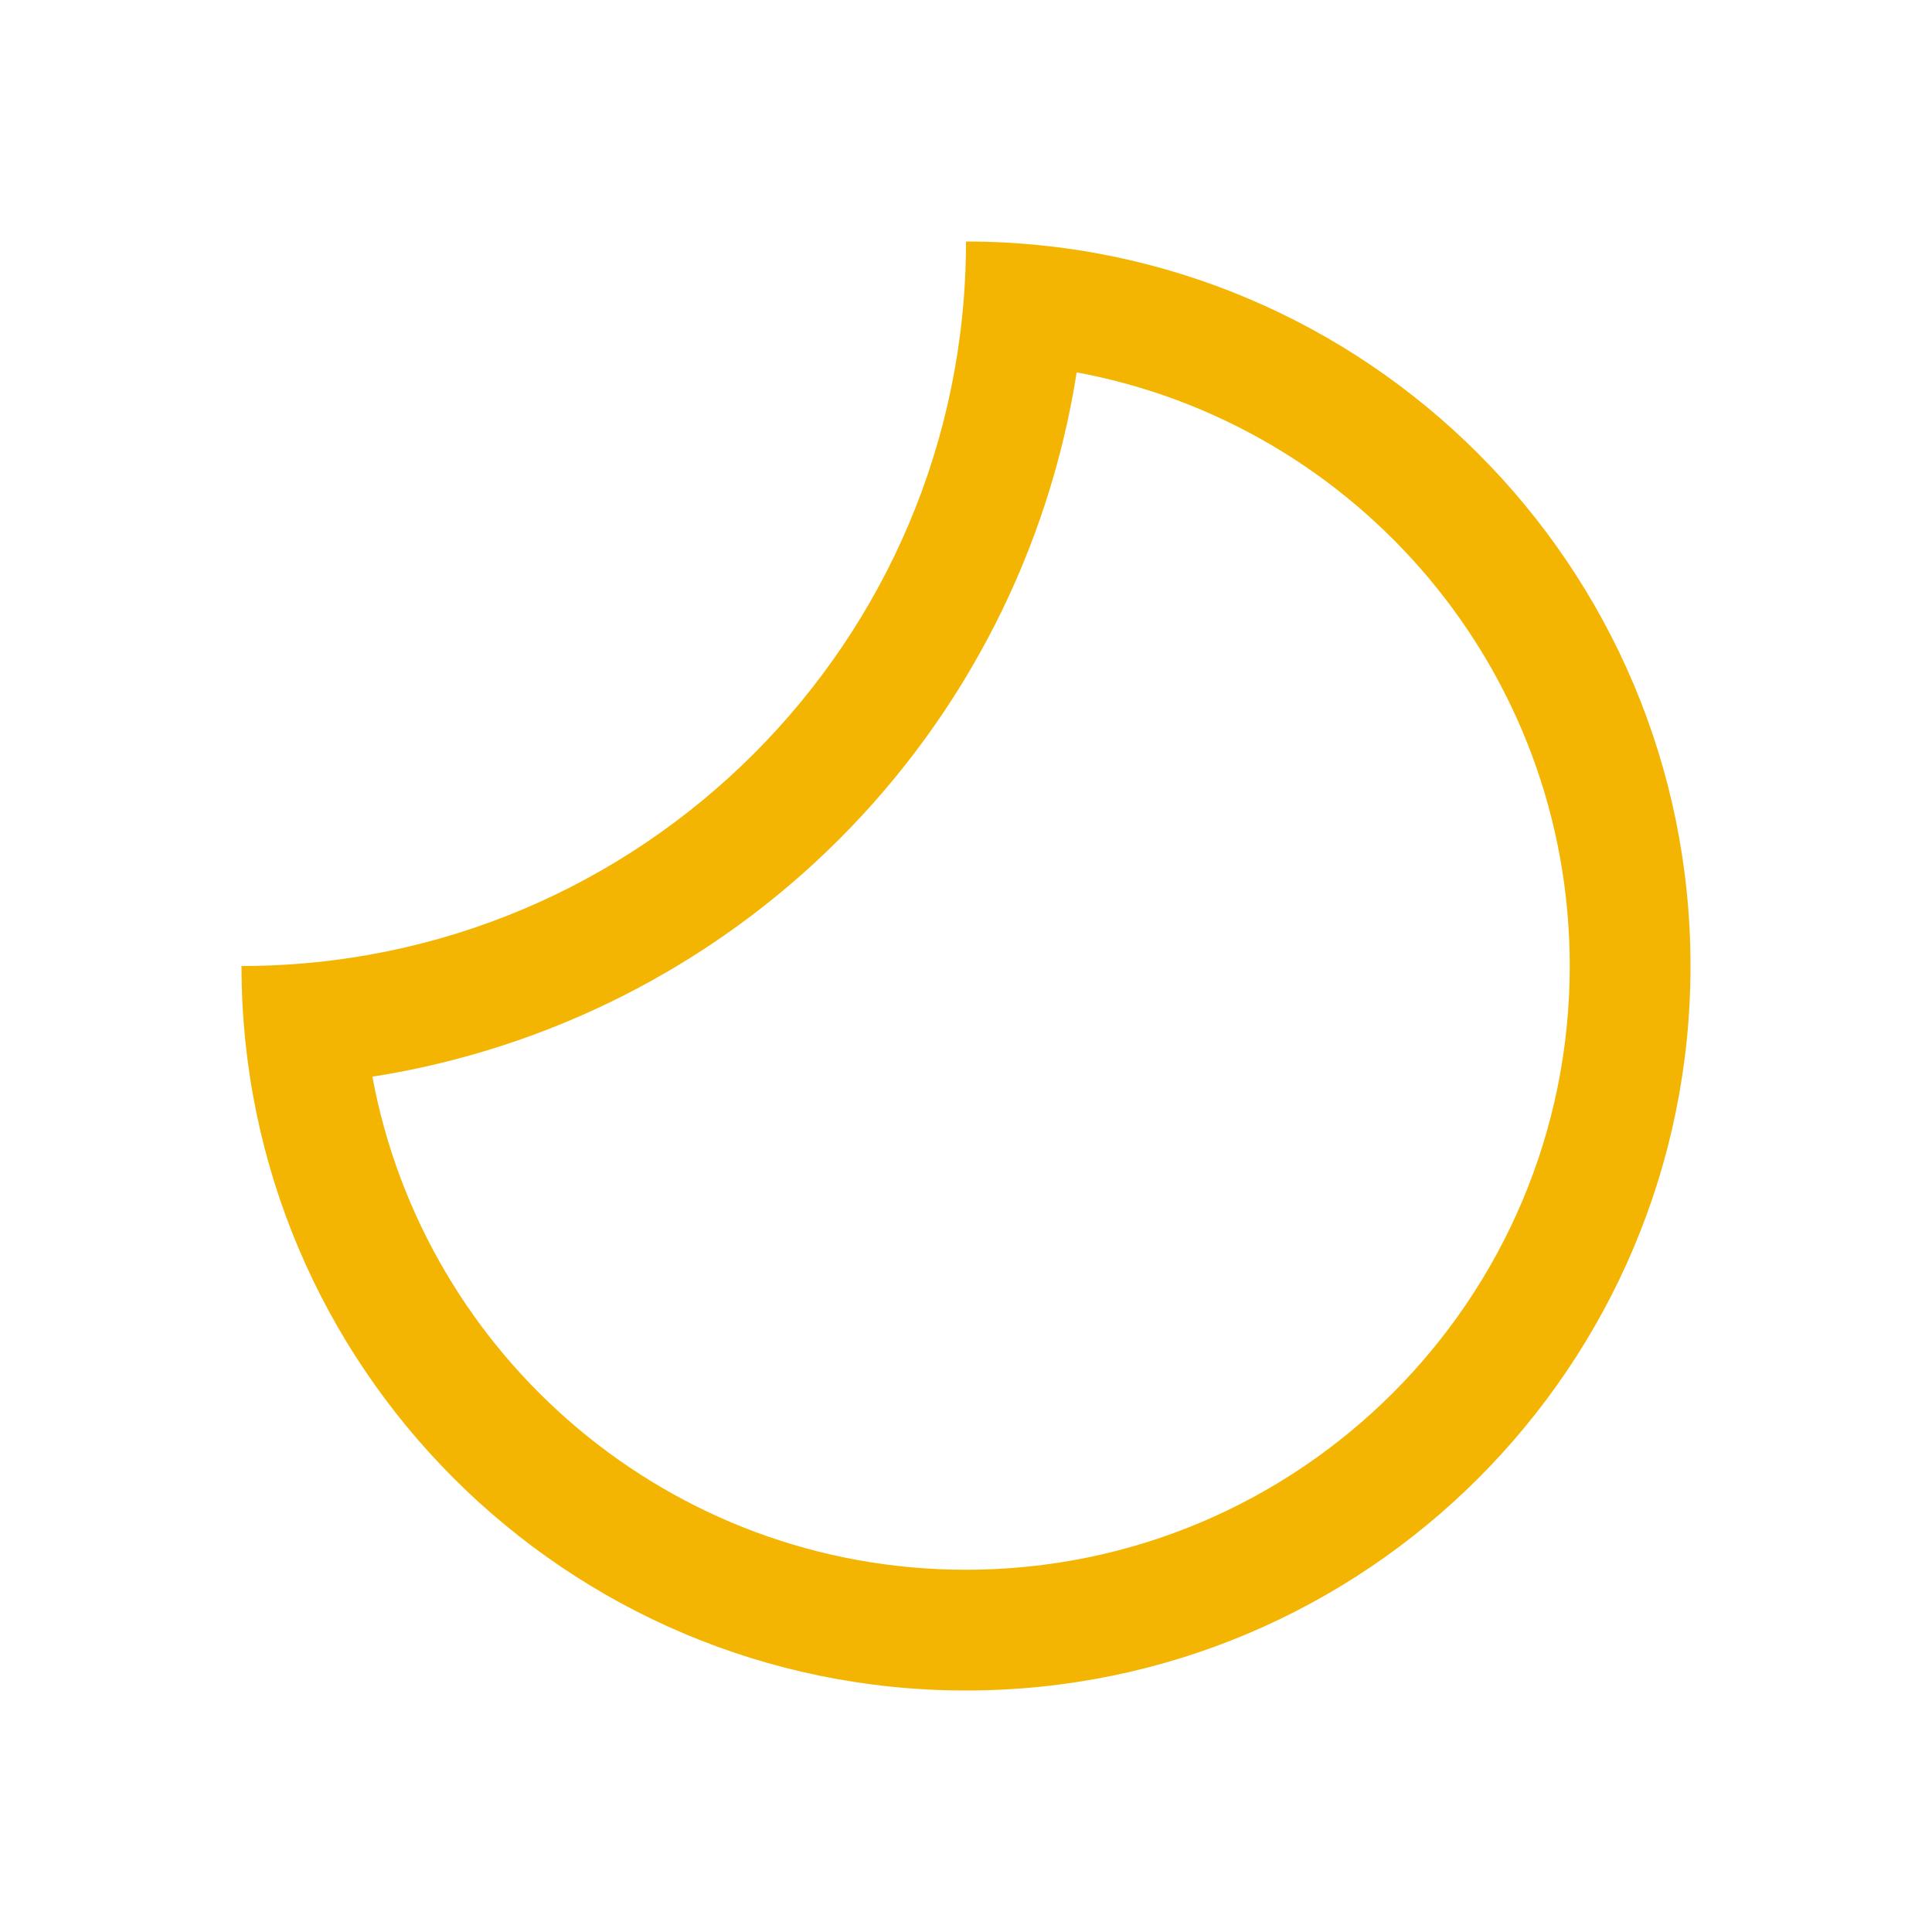 <svg xmlns="http://www.w3.org/2000/svg" width="24" height="24" viewBox="0 0 24 24" fill="none"><path d="M19.5 12C19.5 16.142 16.142 19.5 12 19.5C8.327 19.5 5.272 16.86 4.626 13.375C6.822 13.03 8.853 11.997 10.425 10.425C11.997 8.853 13.03 6.822 13.375 4.626C16.861 5.271 19.5 8.327 19.5 12ZM12 3C12 7.97 7.97 12 3 12C3 16.97 7.03 21 12 21C16.97 21 21 16.97 21 12C21 7.03 16.97 3 12 3Z" fill="#F4B502"></path></svg>